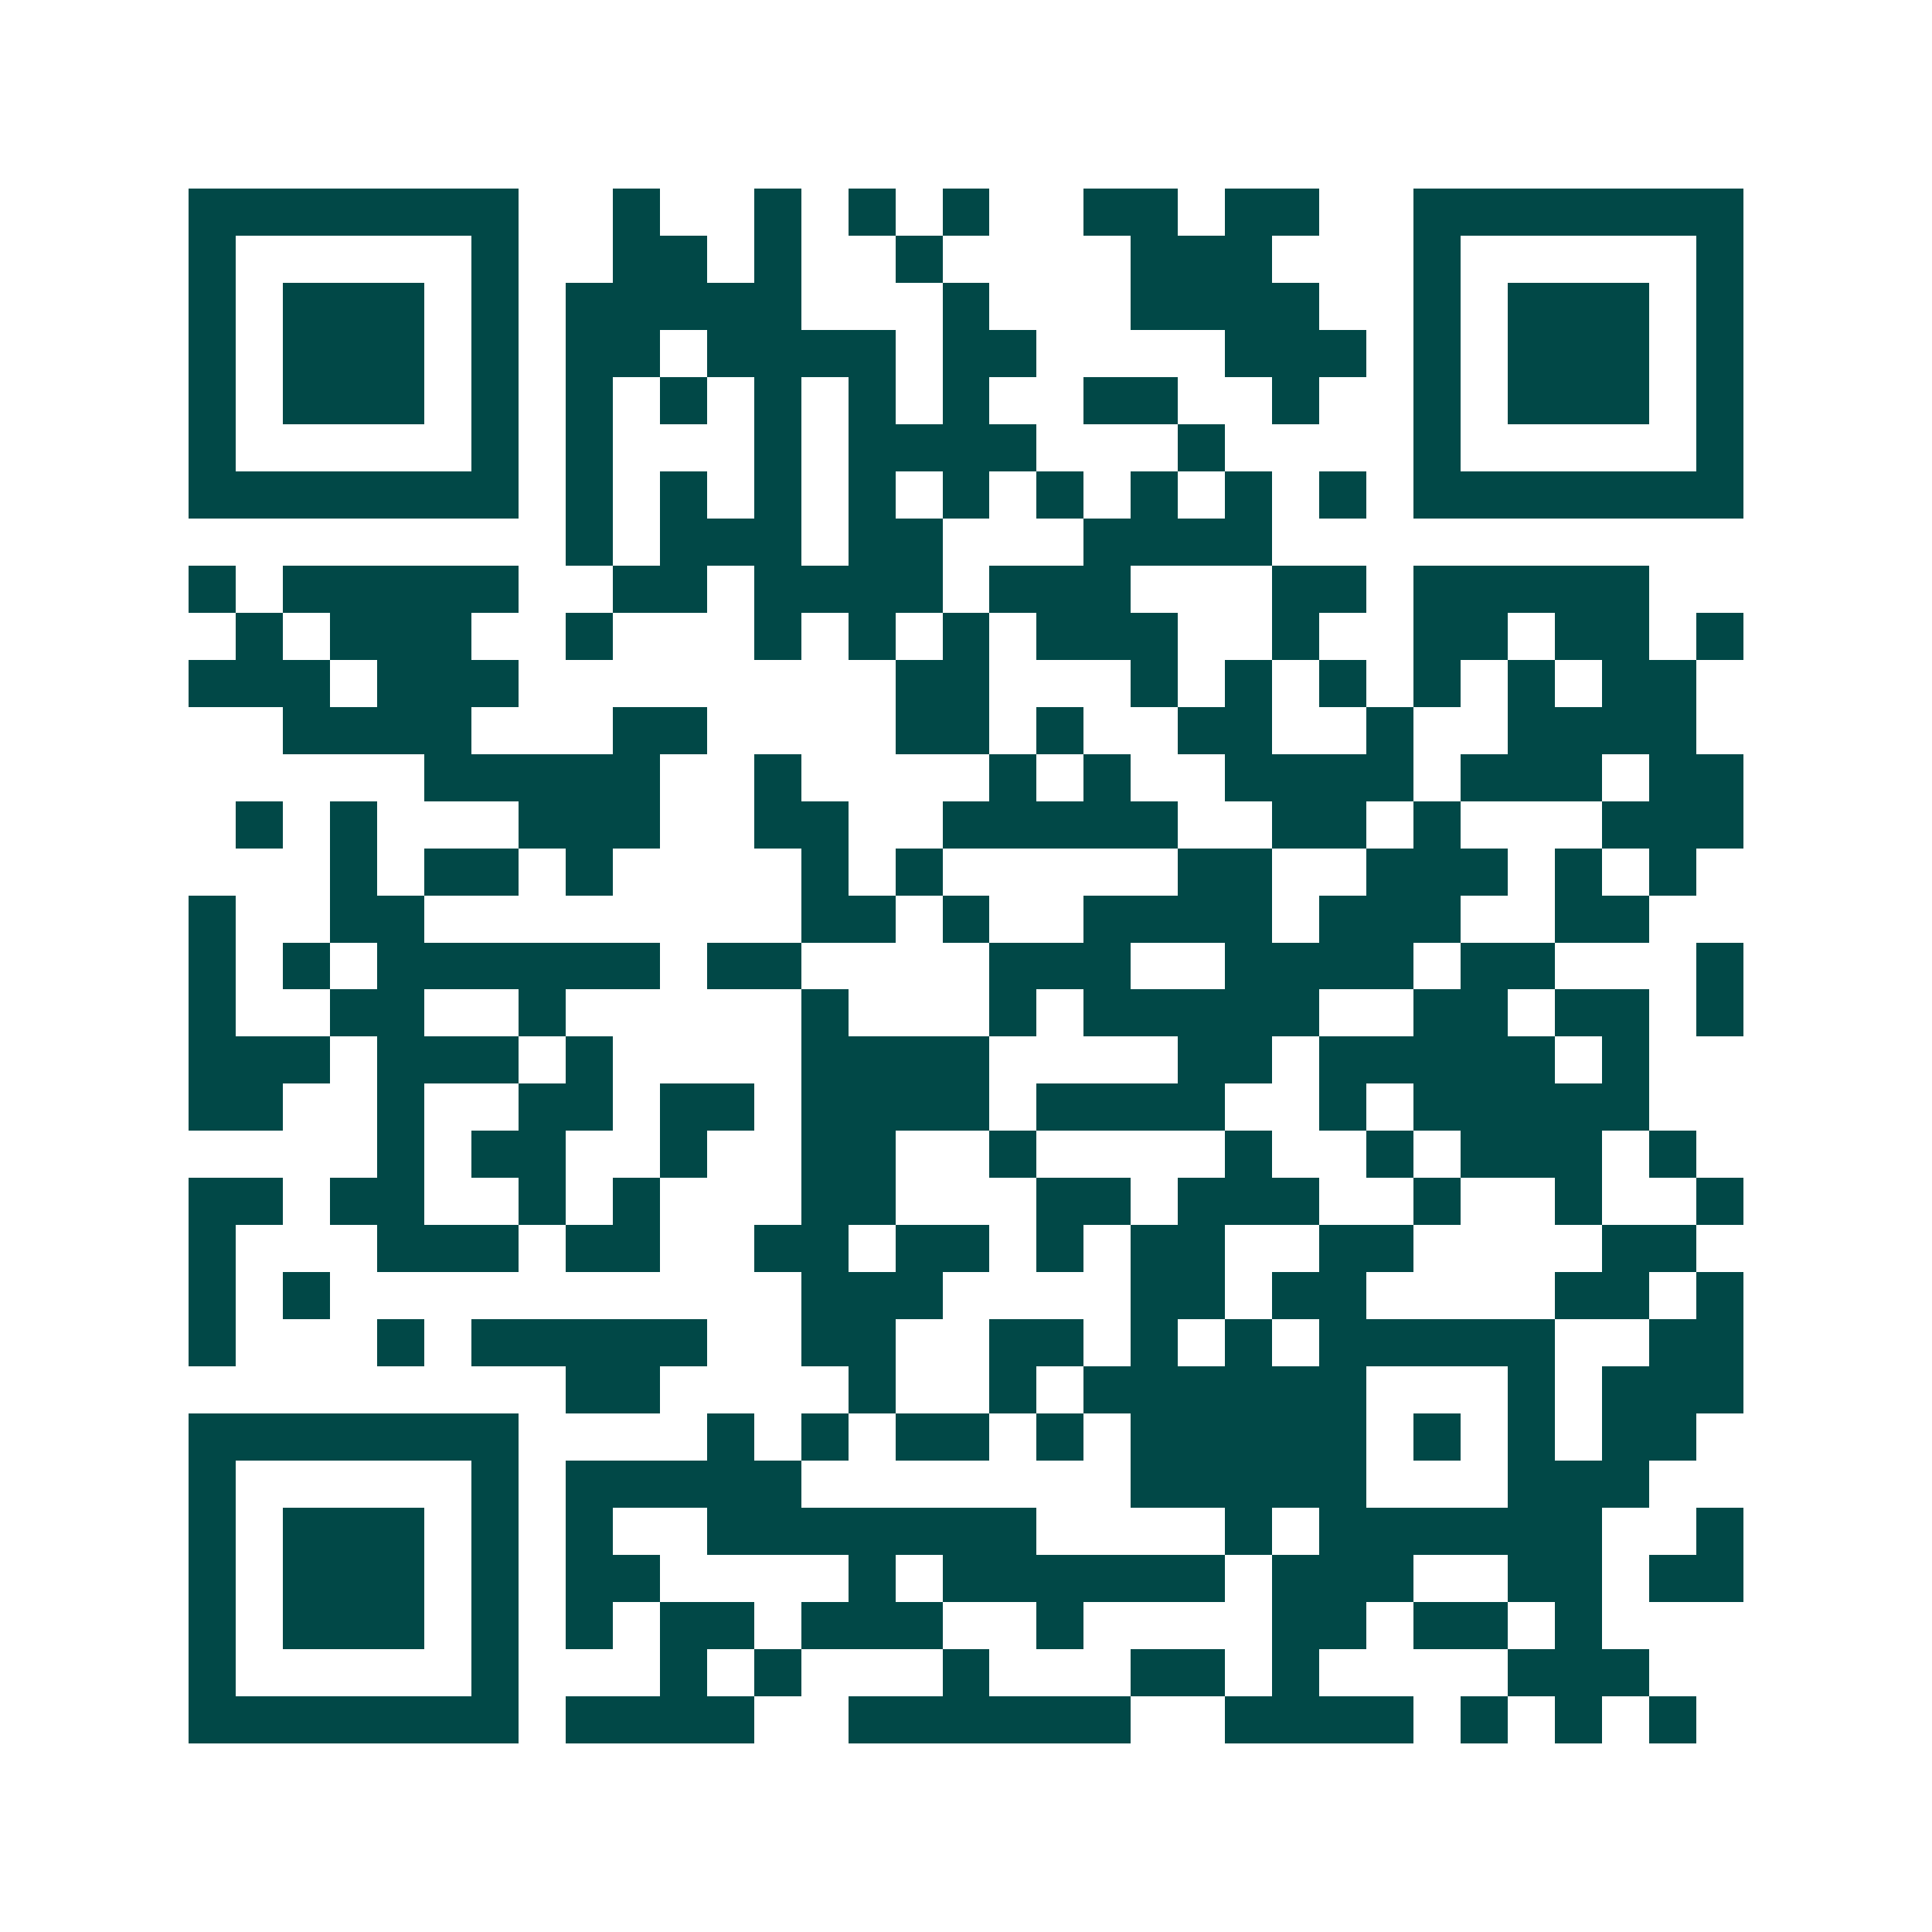 <svg xmlns="http://www.w3.org/2000/svg" width="200" height="200" viewBox="0 0 41 41" shape-rendering="crispEdges"><path fill="#ffffff" d="M0 0h41v41H0z"/><path stroke="#014847" d="M4 4.5h7m2 0h1m2 0h1m1 0h1m1 0h1m2 0h2m1 0h2m2 0h7M4 5.5h1m5 0h1m2 0h2m1 0h1m2 0h1m4 0h3m3 0h1m5 0h1M4 6.5h1m1 0h3m1 0h1m1 0h5m3 0h1m3 0h4m2 0h1m1 0h3m1 0h1M4 7.5h1m1 0h3m1 0h1m1 0h2m1 0h4m1 0h2m4 0h3m1 0h1m1 0h3m1 0h1M4 8.5h1m1 0h3m1 0h1m1 0h1m1 0h1m1 0h1m1 0h1m1 0h1m2 0h2m2 0h1m2 0h1m1 0h3m1 0h1M4 9.5h1m5 0h1m1 0h1m3 0h1m1 0h4m3 0h1m4 0h1m5 0h1M4 10.5h7m1 0h1m1 0h1m1 0h1m1 0h1m1 0h1m1 0h1m1 0h1m1 0h1m1 0h1m1 0h7M12 11.5h1m1 0h3m1 0h2m3 0h4M4 12.5h1m1 0h5m2 0h2m1 0h4m1 0h3m3 0h2m1 0h5M5 13.5h1m1 0h3m2 0h1m3 0h1m1 0h1m1 0h1m1 0h3m2 0h1m2 0h2m1 0h2m1 0h1M4 14.5h3m1 0h3m8 0h2m3 0h1m1 0h1m1 0h1m1 0h1m1 0h1m1 0h2M6 15.5h4m3 0h2m4 0h2m1 0h1m2 0h2m2 0h1m2 0h4M9 16.5h5m2 0h1m4 0h1m1 0h1m2 0h4m1 0h3m1 0h2M5 17.5h1m1 0h1m3 0h3m2 0h2m2 0h5m2 0h2m1 0h1m3 0h3M7 18.5h1m1 0h2m1 0h1m4 0h1m1 0h1m5 0h2m2 0h3m1 0h1m1 0h1M4 19.5h1m2 0h2m8 0h2m1 0h1m2 0h4m1 0h3m2 0h2M4 20.5h1m1 0h1m1 0h6m1 0h2m4 0h3m2 0h4m1 0h2m3 0h1M4 21.5h1m2 0h2m2 0h1m5 0h1m3 0h1m1 0h5m2 0h2m1 0h2m1 0h1M4 22.5h3m1 0h3m1 0h1m4 0h4m4 0h2m1 0h5m1 0h1M4 23.5h2m2 0h1m2 0h2m1 0h2m1 0h4m1 0h4m2 0h1m1 0h5M8 24.5h1m1 0h2m2 0h1m2 0h2m2 0h1m4 0h1m2 0h1m1 0h3m1 0h1M4 25.5h2m1 0h2m2 0h1m1 0h1m3 0h2m3 0h2m1 0h3m2 0h1m2 0h1m2 0h1M4 26.5h1m3 0h3m1 0h2m2 0h2m1 0h2m1 0h1m1 0h2m2 0h2m4 0h2M4 27.5h1m1 0h1m10 0h3m4 0h2m1 0h2m4 0h2m1 0h1M4 28.5h1m3 0h1m1 0h5m2 0h2m2 0h2m1 0h1m1 0h1m1 0h5m2 0h2M12 29.5h2m4 0h1m2 0h1m1 0h6m3 0h1m1 0h3M4 30.5h7m4 0h1m1 0h1m1 0h2m1 0h1m1 0h5m1 0h1m1 0h1m1 0h2M4 31.5h1m5 0h1m1 0h5m7 0h5m3 0h3M4 32.5h1m1 0h3m1 0h1m1 0h1m2 0h7m4 0h1m1 0h6m2 0h1M4 33.5h1m1 0h3m1 0h1m1 0h2m4 0h1m1 0h6m1 0h3m2 0h2m1 0h2M4 34.5h1m1 0h3m1 0h1m1 0h1m1 0h2m1 0h3m2 0h1m4 0h2m1 0h2m1 0h1M4 35.5h1m5 0h1m3 0h1m1 0h1m3 0h1m3 0h2m1 0h1m4 0h3M4 36.5h7m1 0h4m2 0h6m2 0h4m1 0h1m1 0h1m1 0h1"/></svg>
